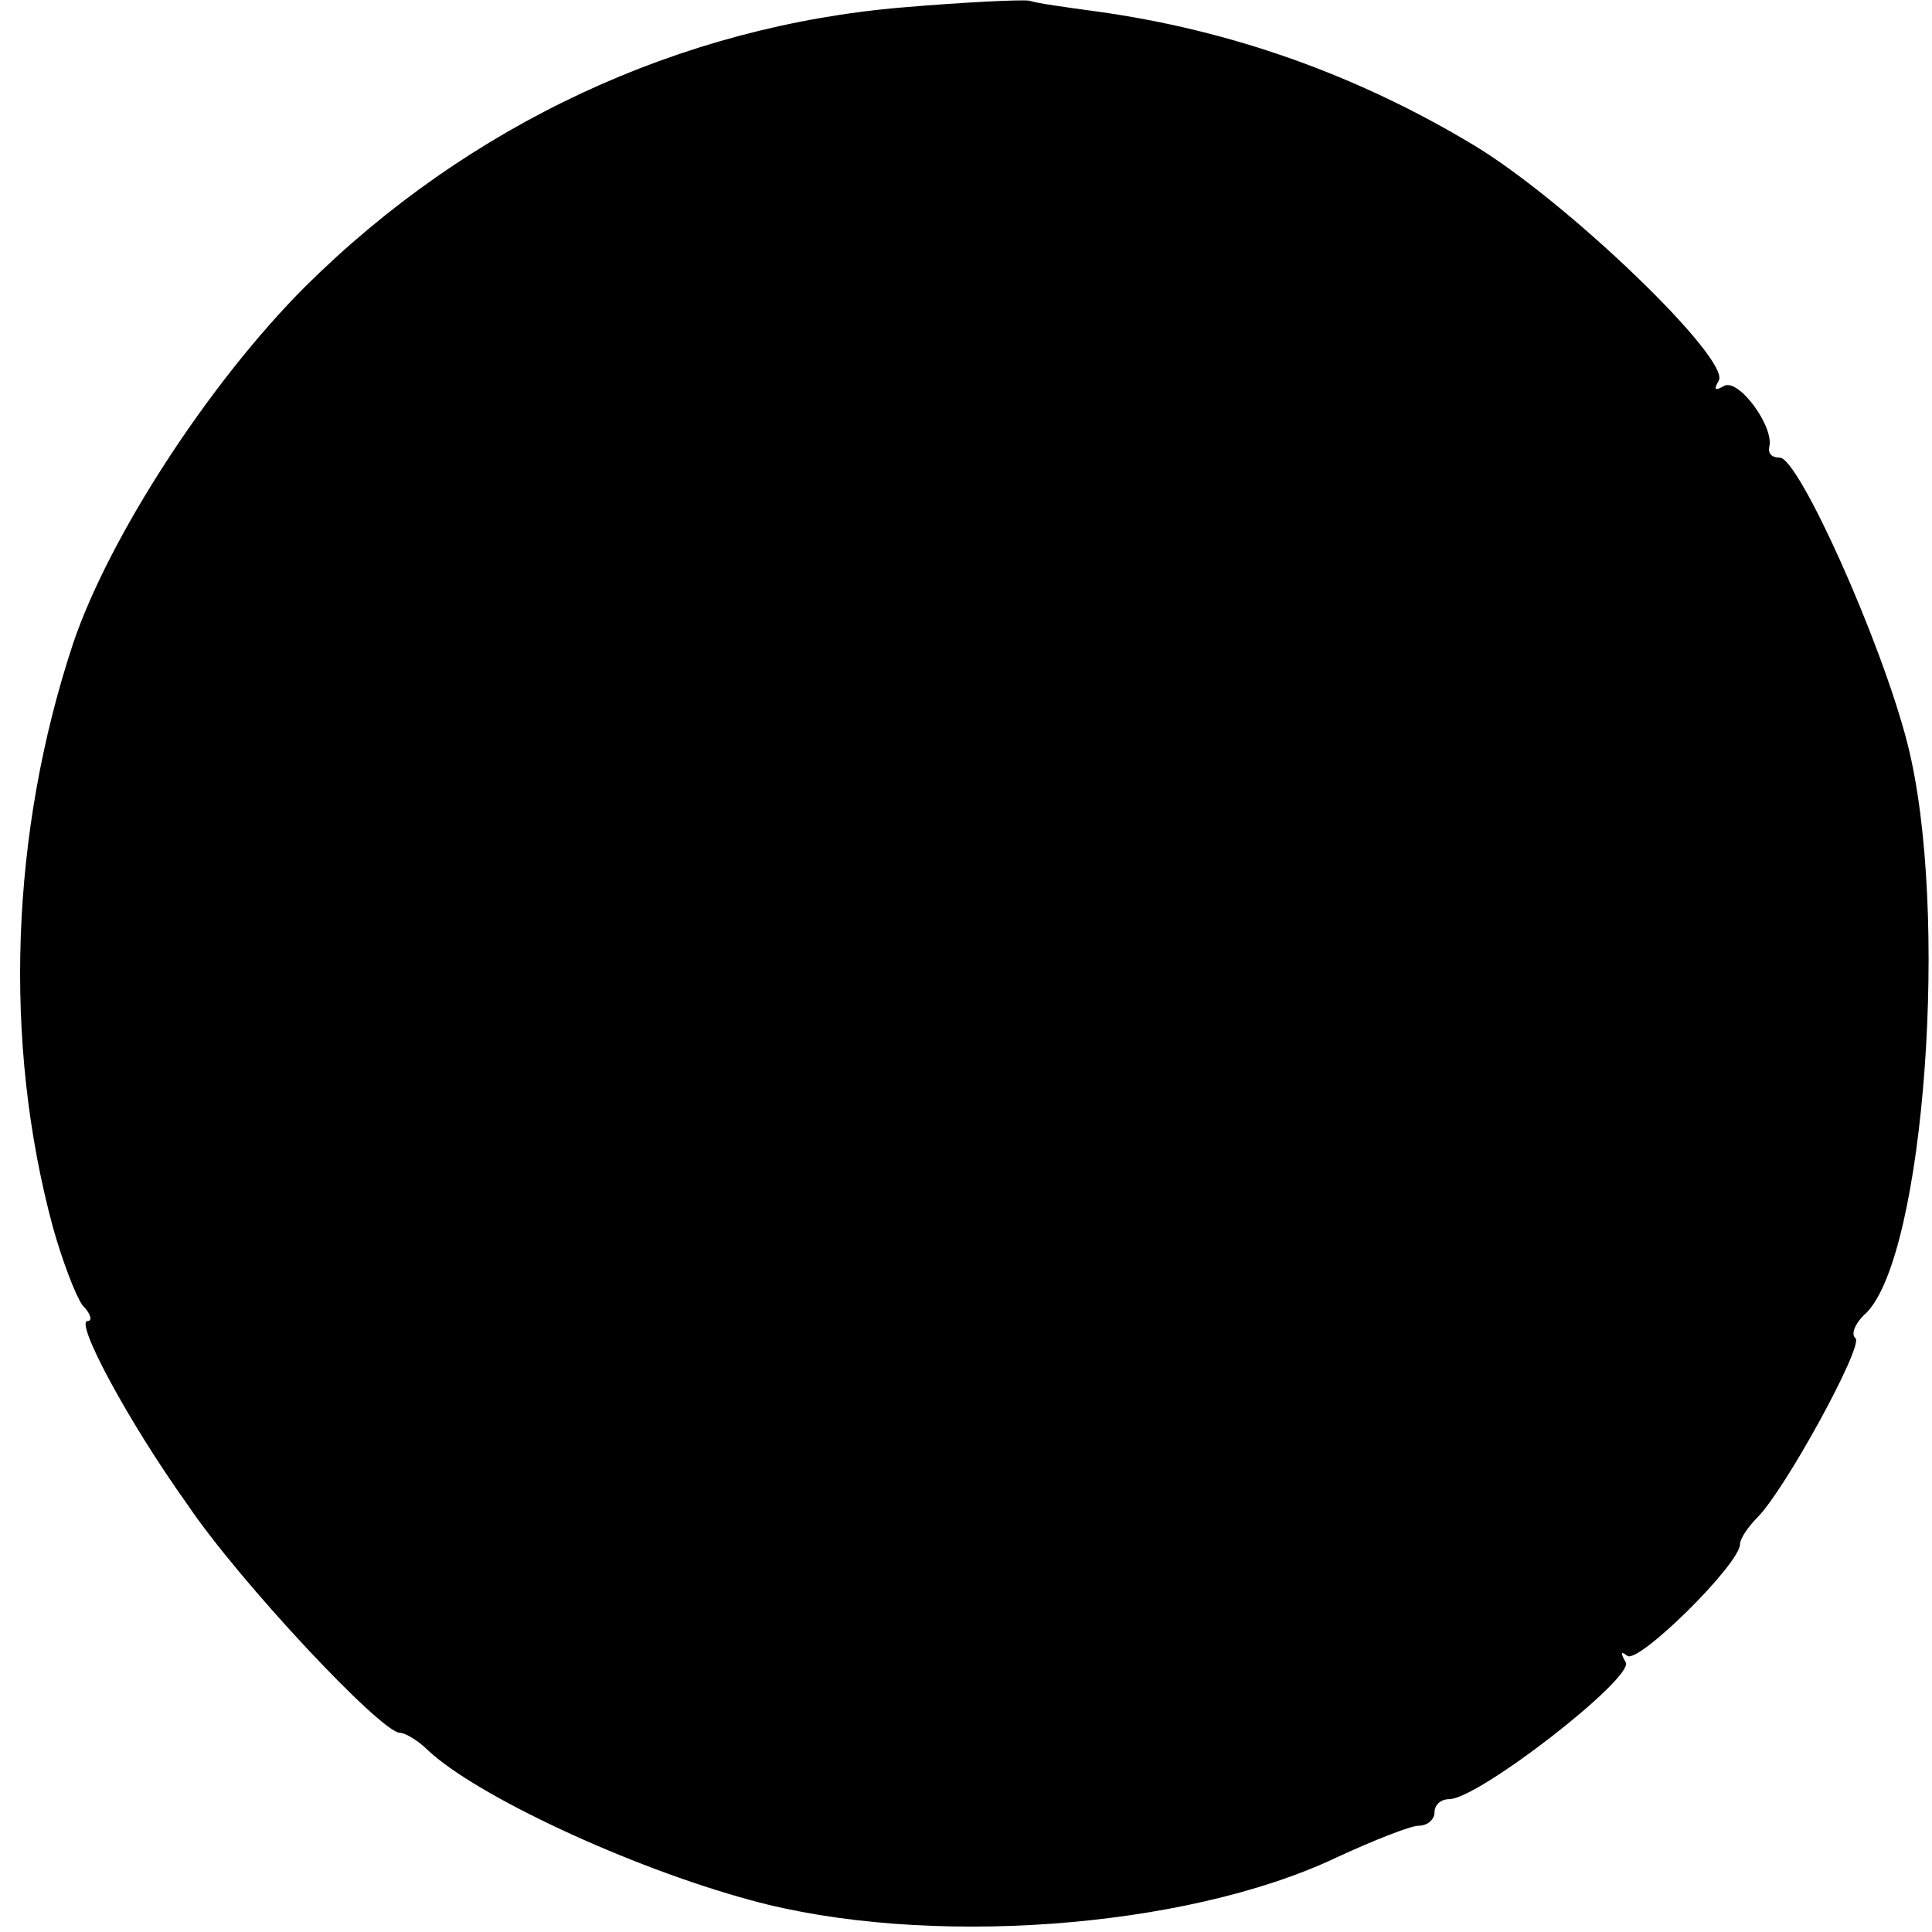 <?xml version="1.0" standalone="no"?>
<!DOCTYPE svg PUBLIC "-//W3C//DTD SVG 20010904//EN"
 "http://www.w3.org/TR/2001/REC-SVG-20010904/DTD/svg10.dtd">
<svg version="1.0" xmlns="http://www.w3.org/2000/svg"
 width="16pt" height="16pt" viewBox="0 0 16 16"
 preserveAspectRatio="xMidYMid meet">
<g transform="translate(0,16) scale(0.011,-0.011)"
fill="#000000" stroke="none">
<path d="M680 1449 c-168 -14 -327 -88 -450 -210 -73 -73 -148 -189 -175 -269
-47 -142 -53 -300 -15 -440 7 -25 17 -51 22 -58 6 -6 8 -12 4 -12 -10 0 30
-75 75 -138 39 -58 146 -172 160 -172 4 0 14 -6 21 -13 36 -34 151 -88 243
-113 131 -36 327 -22 441 32 28 13 56 24 62 24 7 0 12 5 12 10 0 6 5 10 11 10
22 0 139 91 133 103 -4 7 -4 9 1 5 8 -7 85 69 85 84 0 4 6 13 13 20 21 21 80
129 74 135 -4 3 0 12 8 19 44 44 63 304 31 429 -20 78 -82 215 -96 215 -6 0
-9 3 -8 8 4 15 -23 52 -34 46 -7 -4 -8 -3 -4 4 9 16 -113 134 -184 177 -88 53
-183 87 -285 101 -22 3 -44 6 -50 8 -5 1 -48 -1 -95 -5z"/>
</g>
</svg>

